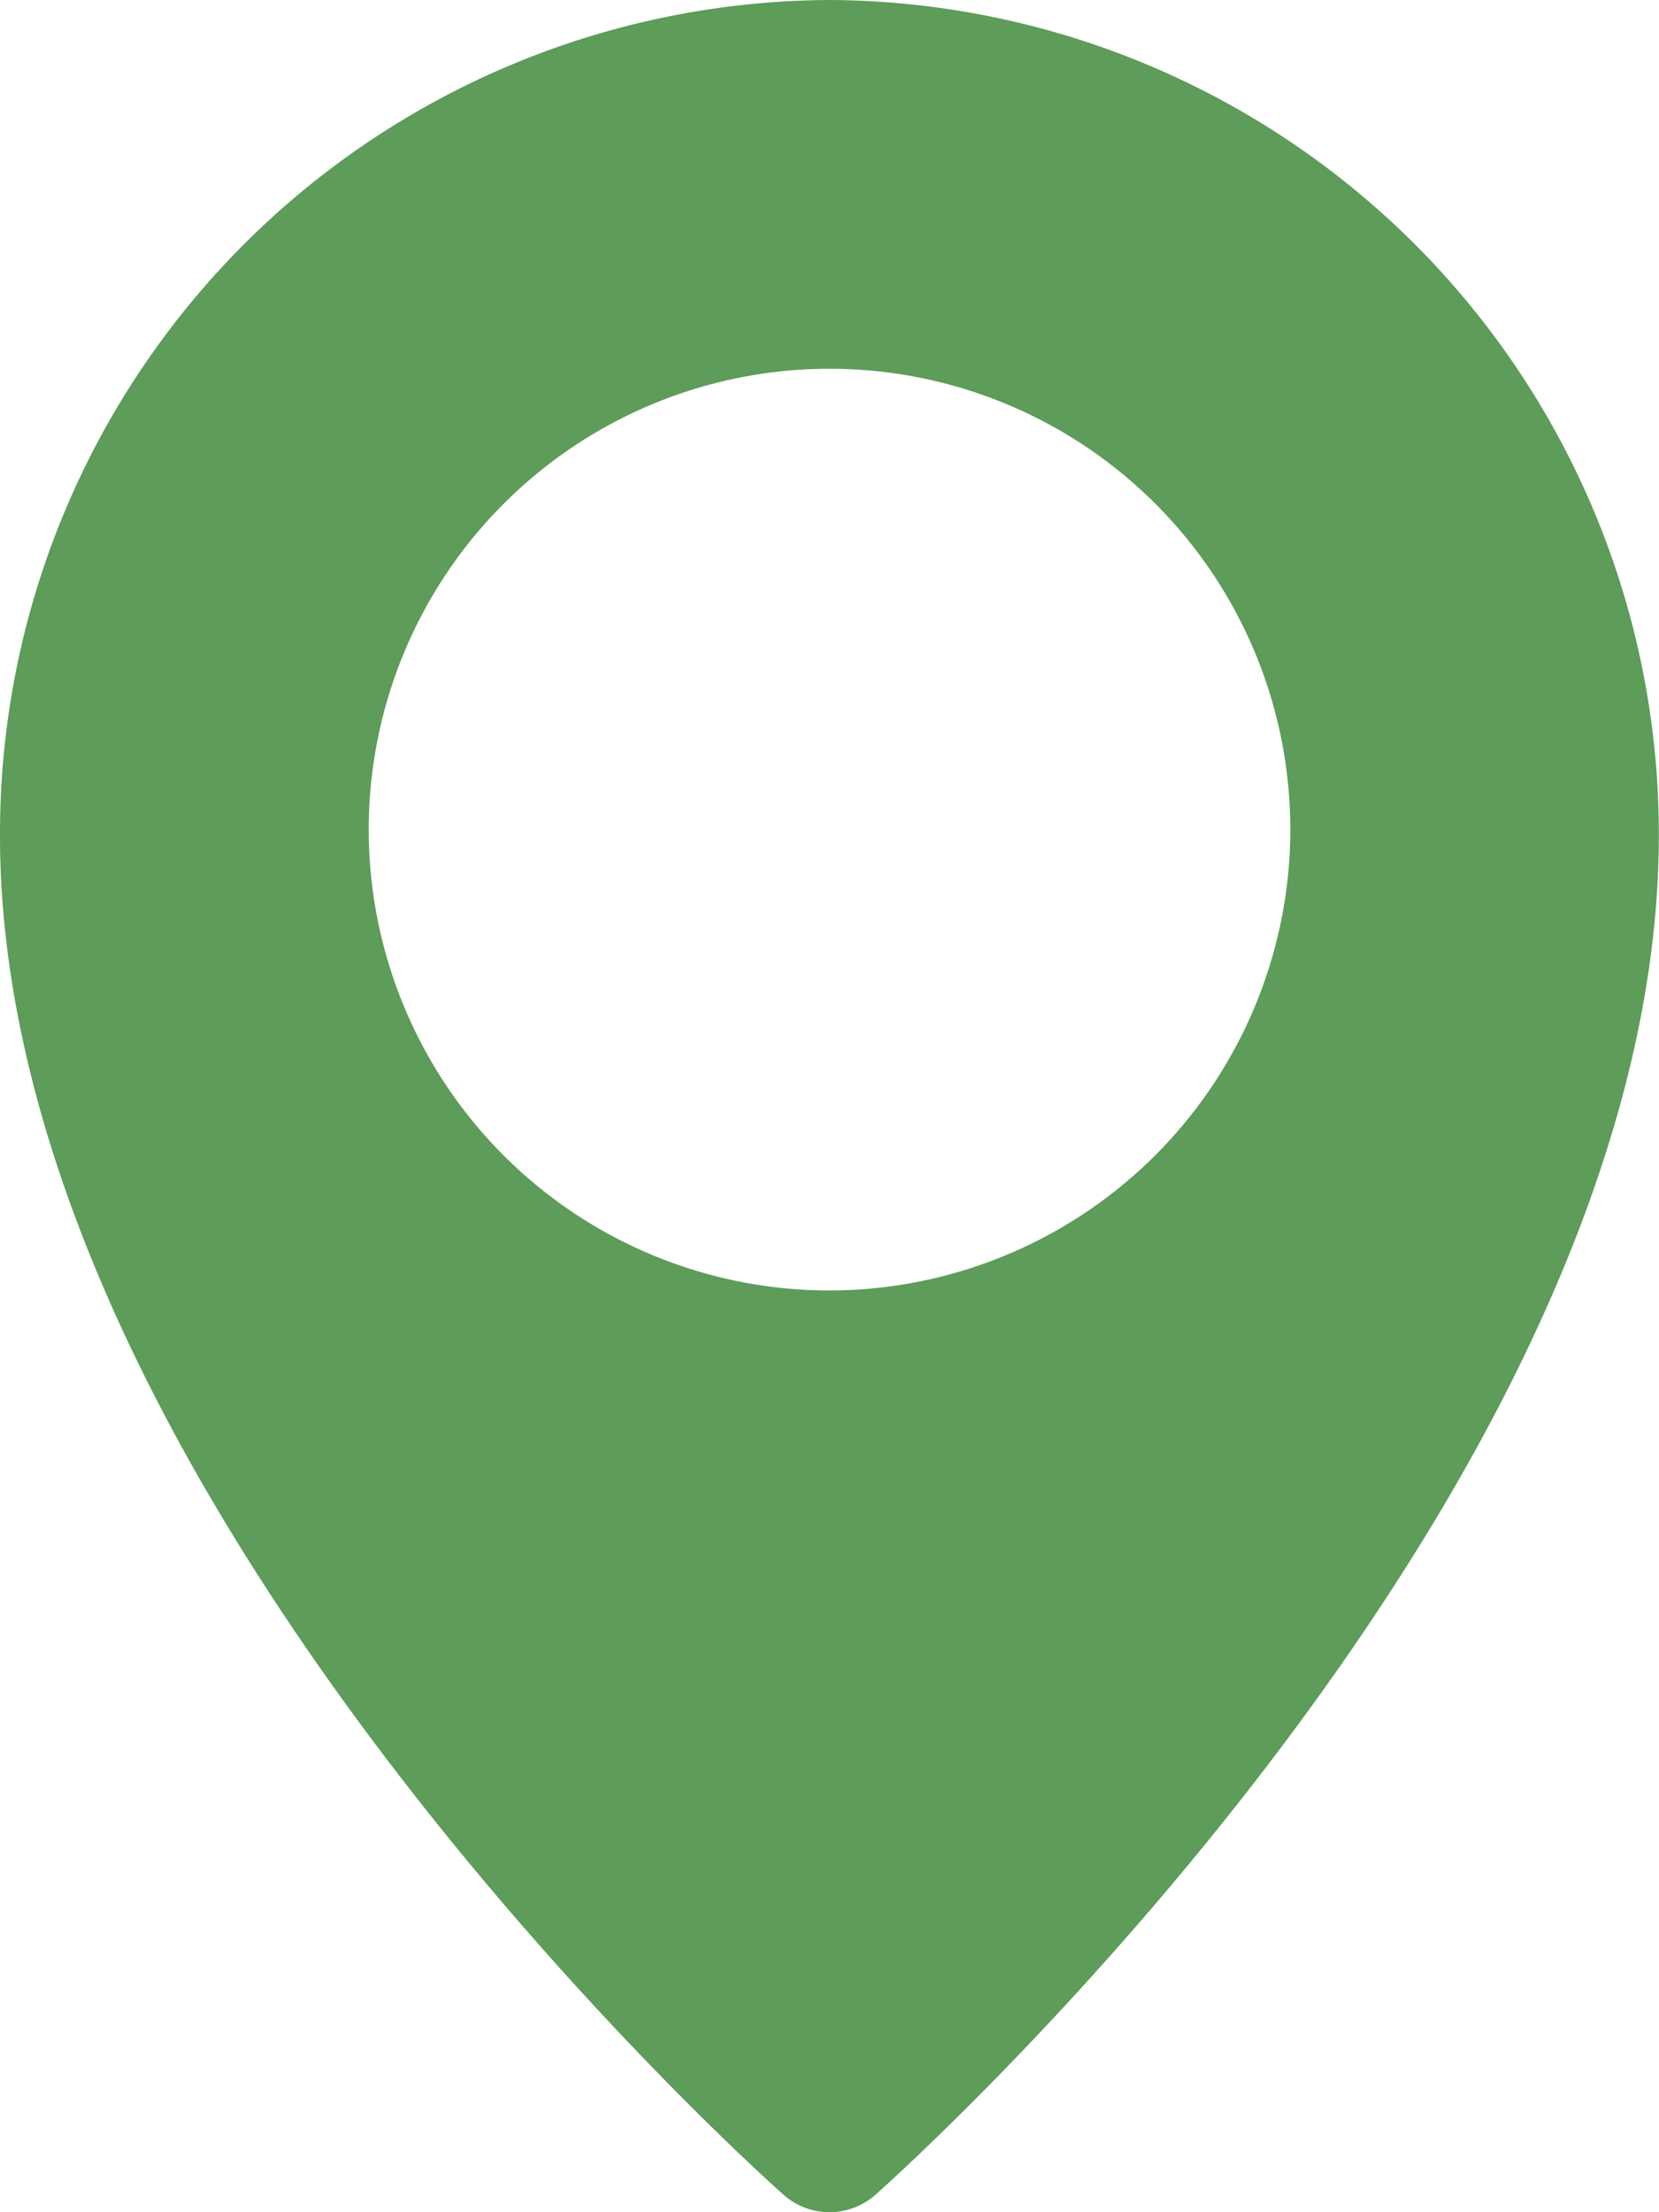 <svg xmlns="http://www.w3.org/2000/svg" width="27.203" height="36.271" viewBox="0 0 27.203 36.271">
  <path id="location-pin_1_" data-name="location-pin (1)" d="M16.6,0A13.666,13.666,0,0,0,3,13.7C3,24.434,15.323,35.518,15.847,35.984a1.136,1.136,0,0,0,1.508,0C17.88,35.518,30.2,24.434,30.2,13.7A13.666,13.666,0,0,0,16.6,0Zm0,21.158A7.556,7.556,0,1,1,24.158,13.6,7.565,7.565,0,0,1,16.6,21.158Z" transform="translate(-3)" fill="#5D9C59"/>
</svg>
